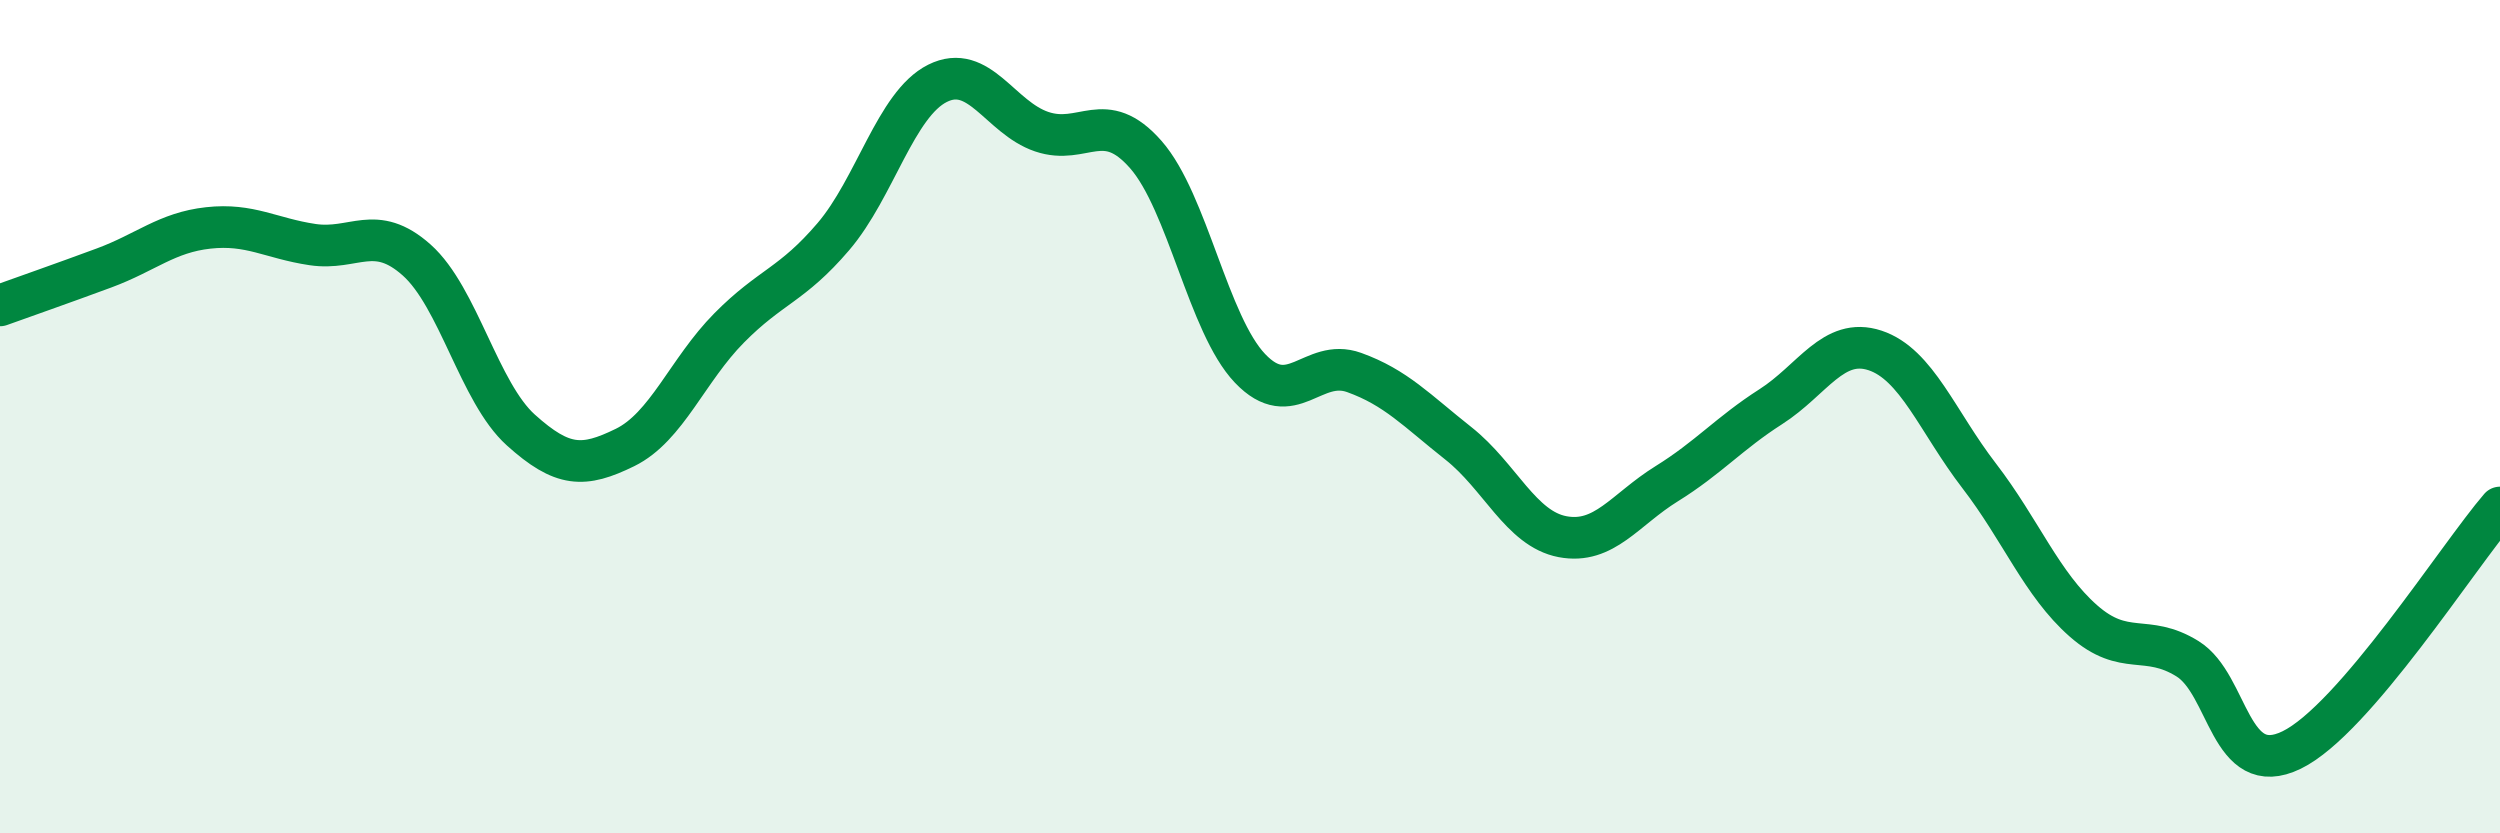 
    <svg width="60" height="20" viewBox="0 0 60 20" xmlns="http://www.w3.org/2000/svg">
      <path
        d="M 0,7.33 C 0.5,7.15 1.5,6.8 2.5,6.43 C 3.5,6.06 4,5.58 5,5.47 C 6,5.36 6.5,5.72 7.5,5.87 C 8.5,6.02 9,5.35 10,6.24 C 11,7.13 11.5,9.42 12.5,10.32 C 13.5,11.22 14,11.23 15,10.74 C 16,10.25 16.5,8.88 17.5,7.87 C 18.5,6.86 19,6.85 20,5.68 C 21,4.51 21.5,2.5 22.5,2 C 23.5,1.5 24,2.82 25,3.16 C 26,3.5 26.5,2.57 27.5,3.71 C 28.5,4.85 29,7.79 30,8.84 C 31,9.89 31.5,8.58 32.5,8.94 C 33.5,9.3 34,9.85 35,10.64 C 36,11.43 36.5,12.69 37.5,12.88 C 38.5,13.07 39,12.23 40,11.61 C 41,10.99 41.5,10.4 42.5,9.76 C 43.5,9.12 44,8.08 45,8.41 C 46,8.74 46.5,10.12 47.5,11.42 C 48.5,12.72 49,14.02 50,14.9 C 51,15.78 51.5,15.19 52.5,15.81 C 53.5,16.43 53.5,18.73 55,18 C 56.5,17.27 59,13.34 60,12.18L60 20L0 20Z"
        fill="#008740"
        opacity="0.1"
        stroke-linecap="round"
        stroke-linejoin="round"
      />
      <path
        d="M 0,7.33 C 0.5,7.15 1.5,6.8 2.5,6.43 C 3.5,6.06 4,5.58 5,5.47 C 6,5.36 6.5,5.72 7.5,5.87 C 8.5,6.02 9,5.35 10,6.24 C 11,7.13 11.5,9.42 12.5,10.32 C 13.5,11.22 14,11.23 15,10.74 C 16,10.25 16.5,8.88 17.5,7.87 C 18.5,6.86 19,6.85 20,5.68 C 21,4.51 21.5,2.5 22.5,2 C 23.5,1.5 24,2.82 25,3.16 C 26,3.5 26.5,2.57 27.5,3.71 C 28.5,4.85 29,7.79 30,8.84 C 31,9.89 31.5,8.58 32.5,8.94 C 33.5,9.3 34,9.85 35,10.64 C 36,11.43 36.5,12.69 37.5,12.88 C 38.5,13.07 39,12.23 40,11.61 C 41,10.99 41.5,10.4 42.5,9.76 C 43.5,9.12 44,8.08 45,8.41 C 46,8.74 46.5,10.12 47.5,11.42 C 48.5,12.72 49,14.02 50,14.9 C 51,15.78 51.5,15.19 52.5,15.81 C 53.5,16.43 53.5,18.73 55,18 C 56.5,17.27 59,13.34 60,12.18"
        stroke="#008740"
        stroke-width="1"
        fill="none"
        stroke-linecap="round"
        stroke-linejoin="round"
      />
    </svg>
  
